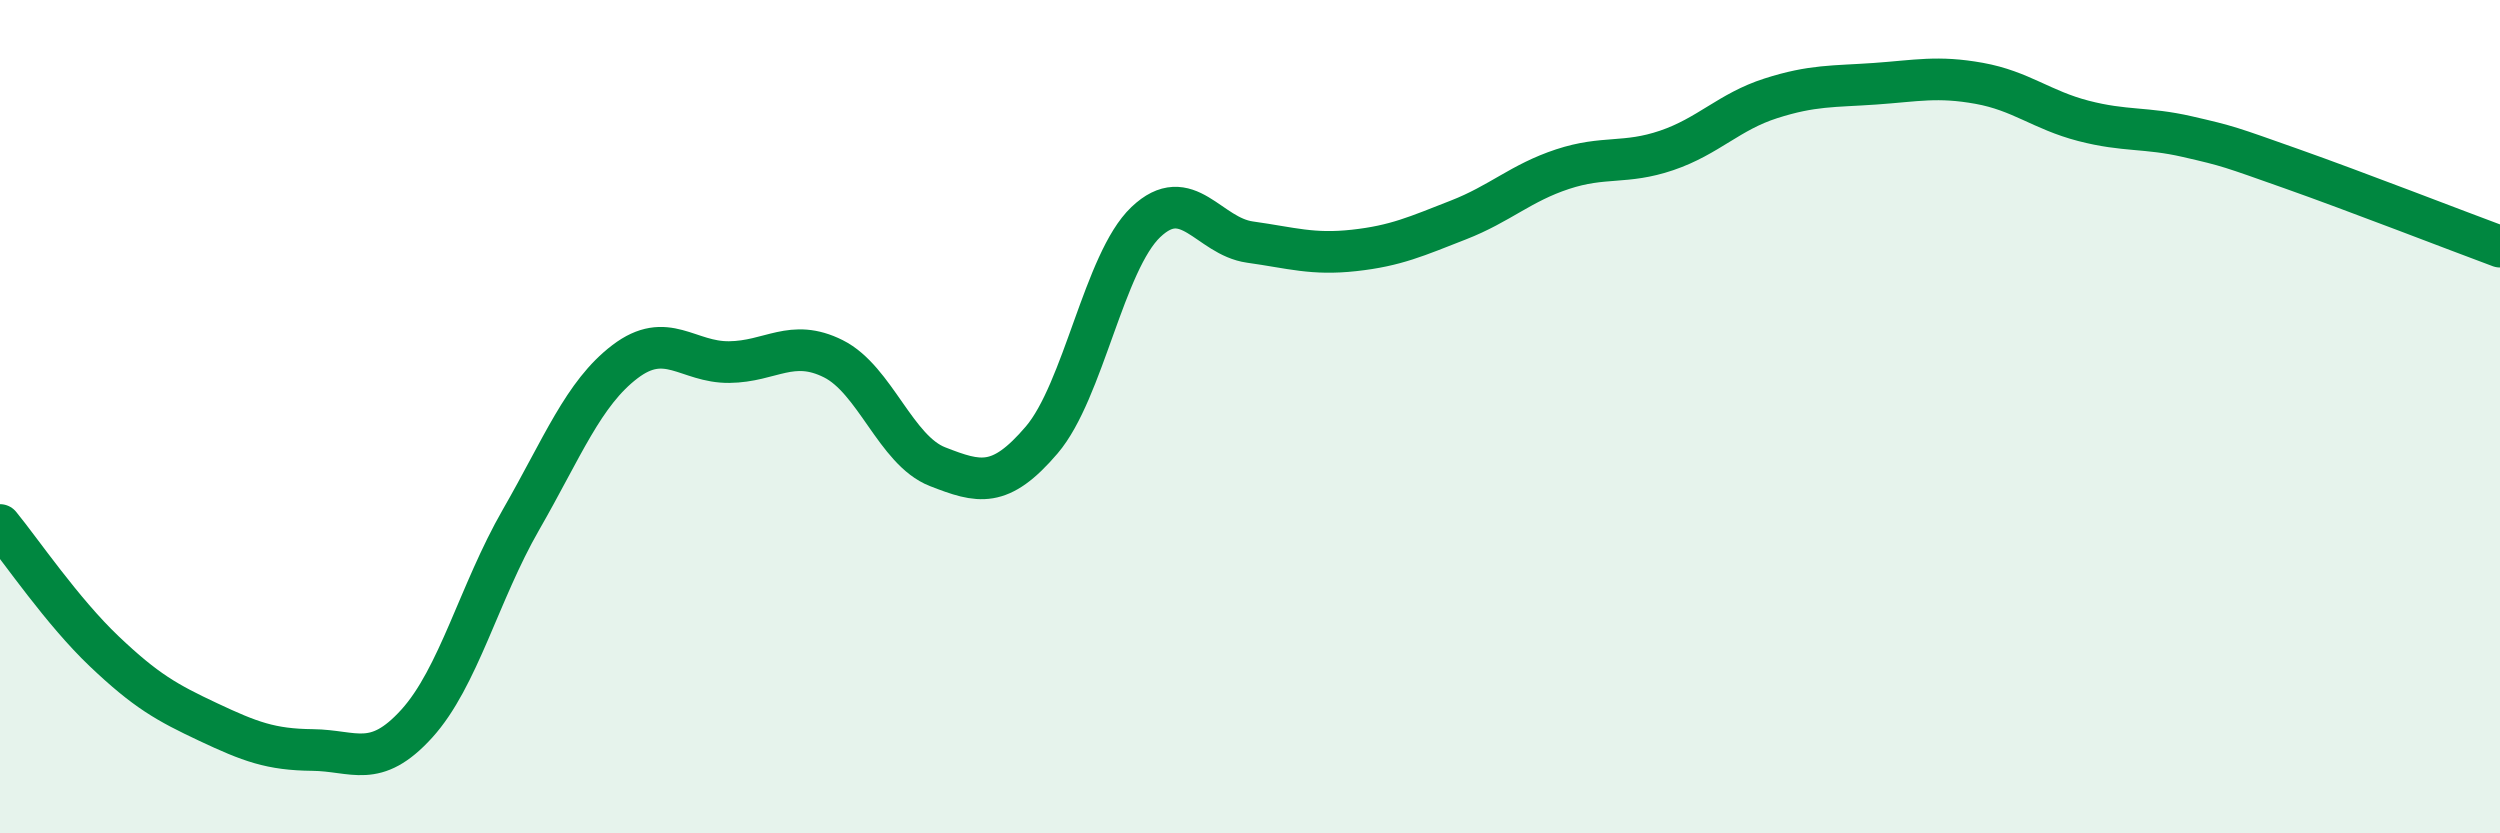 
    <svg width="60" height="20" viewBox="0 0 60 20" xmlns="http://www.w3.org/2000/svg">
      <path
        d="M 0,12.6 C 0.5,13.21 1.5,14.68 2.5,15.63 C 3.5,16.58 4,16.86 5,17.33 C 6,17.8 6.5,17.99 7.5,18 C 8.5,18.01 9,18.47 10,17.37 C 11,16.27 11.5,14.22 12.5,12.48 C 13.5,10.74 14,9.44 15,8.68 C 16,7.92 16.5,8.7 17.5,8.69 C 18.5,8.68 19,8.11 20,8.61 C 21,9.11 21.5,10.81 22.5,11.2 C 23.5,11.59 24,11.73 25,10.56 C 26,9.39 26.5,6.28 27.5,5.33 C 28.5,4.38 29,5.67 30,5.81 C 31,5.95 31.5,6.12 32.5,6.01 C 33.5,5.9 34,5.67 35,5.28 C 36,4.89 36.5,4.39 37.5,4.06 C 38.5,3.73 39,3.95 40,3.61 C 41,3.27 41.5,2.68 42.5,2.36 C 43.5,2.04 44,2.08 45,2.01 C 46,1.94 46.5,1.82 47.5,2 C 48.5,2.18 49,2.64 50,2.9 C 51,3.16 51.5,3.05 52.5,3.28 C 53.5,3.51 53.5,3.52 55,4.05 C 56.5,4.58 59,5.55 60,5.92L60 20L0 20Z"
        fill="#008740"
        opacity="0.1"
        stroke-linecap="round"
        stroke-linejoin="round"
      />
      <path
        d="M 0,12.6 C 0.5,13.21 1.5,14.68 2.5,15.63 C 3.5,16.58 4,16.86 5,17.33 C 6,17.8 6.5,17.99 7.5,18 C 8.5,18.01 9,18.47 10,17.37 C 11,16.27 11.5,14.22 12.5,12.48 C 13.5,10.74 14,9.44 15,8.68 C 16,7.92 16.5,8.7 17.5,8.69 C 18.5,8.68 19,8.11 20,8.61 C 21,9.11 21.5,10.81 22.5,11.2 C 23.5,11.59 24,11.73 25,10.56 C 26,9.39 26.5,6.28 27.5,5.33 C 28.5,4.38 29,5.67 30,5.81 C 31,5.95 31.5,6.12 32.5,6.01 C 33.5,5.9 34,5.67 35,5.28 C 36,4.89 36.5,4.39 37.5,4.06 C 38.5,3.73 39,3.95 40,3.61 C 41,3.27 41.5,2.68 42.5,2.36 C 43.5,2.04 44,2.08 45,2.01 C 46,1.94 46.5,1.82 47.5,2 C 48.5,2.18 49,2.64 50,2.9 C 51,3.16 51.5,3.05 52.5,3.28 C 53.5,3.51 53.5,3.52 55,4.05 C 56.5,4.58 59,5.55 60,5.92"
        stroke="#008740"
        stroke-width="1"
        fill="none"
        stroke-linecap="round"
        stroke-linejoin="round"
      />
    </svg>
  